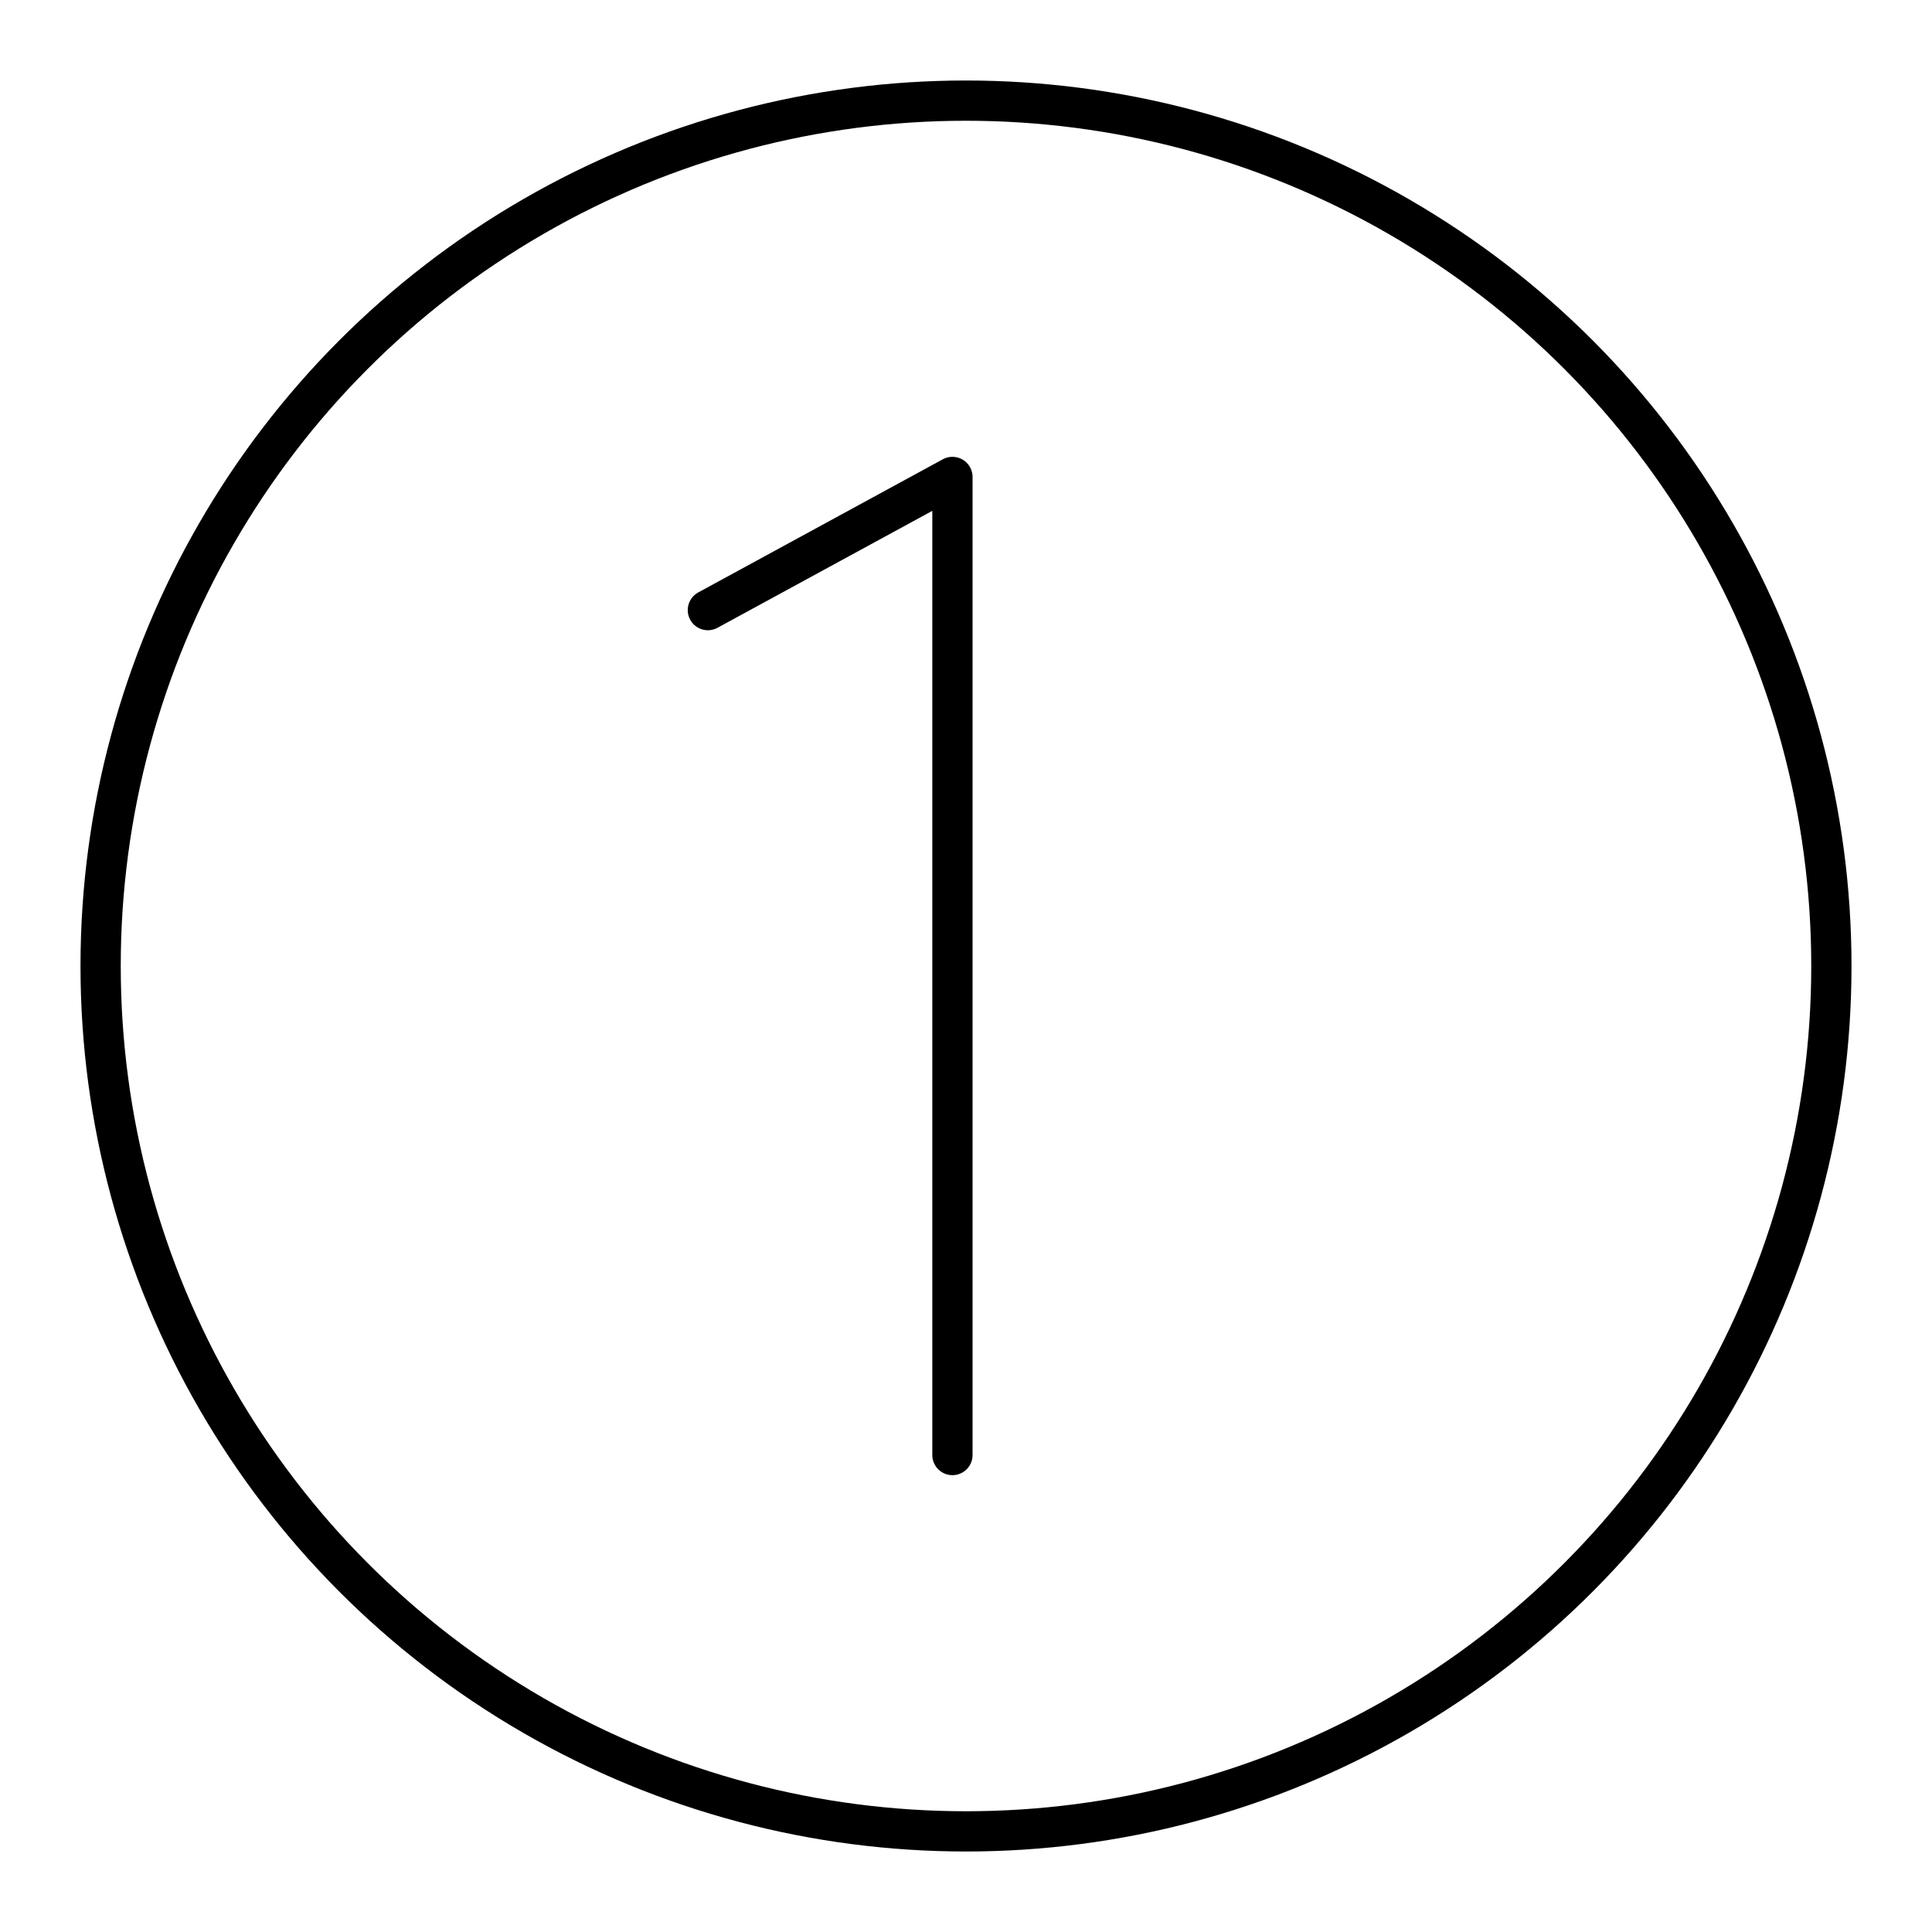 <?xml version="1.0" encoding="utf-8"?>
<!-- Generator: www.svgicons.com -->
<svg xmlns="http://www.w3.org/2000/svg" width="800" height="800" viewBox="0 0 48 48">
<path fill="none" stroke="currentColor" stroke-linecap="round" stroke-linejoin="round" d="m17.587 15.158l6.076-3.308m0 0v24.3"/><circle cx="24" cy="24" r="21.5" fill="none" stroke="currentColor" stroke-linecap="round" stroke-linejoin="round"/>
</svg>